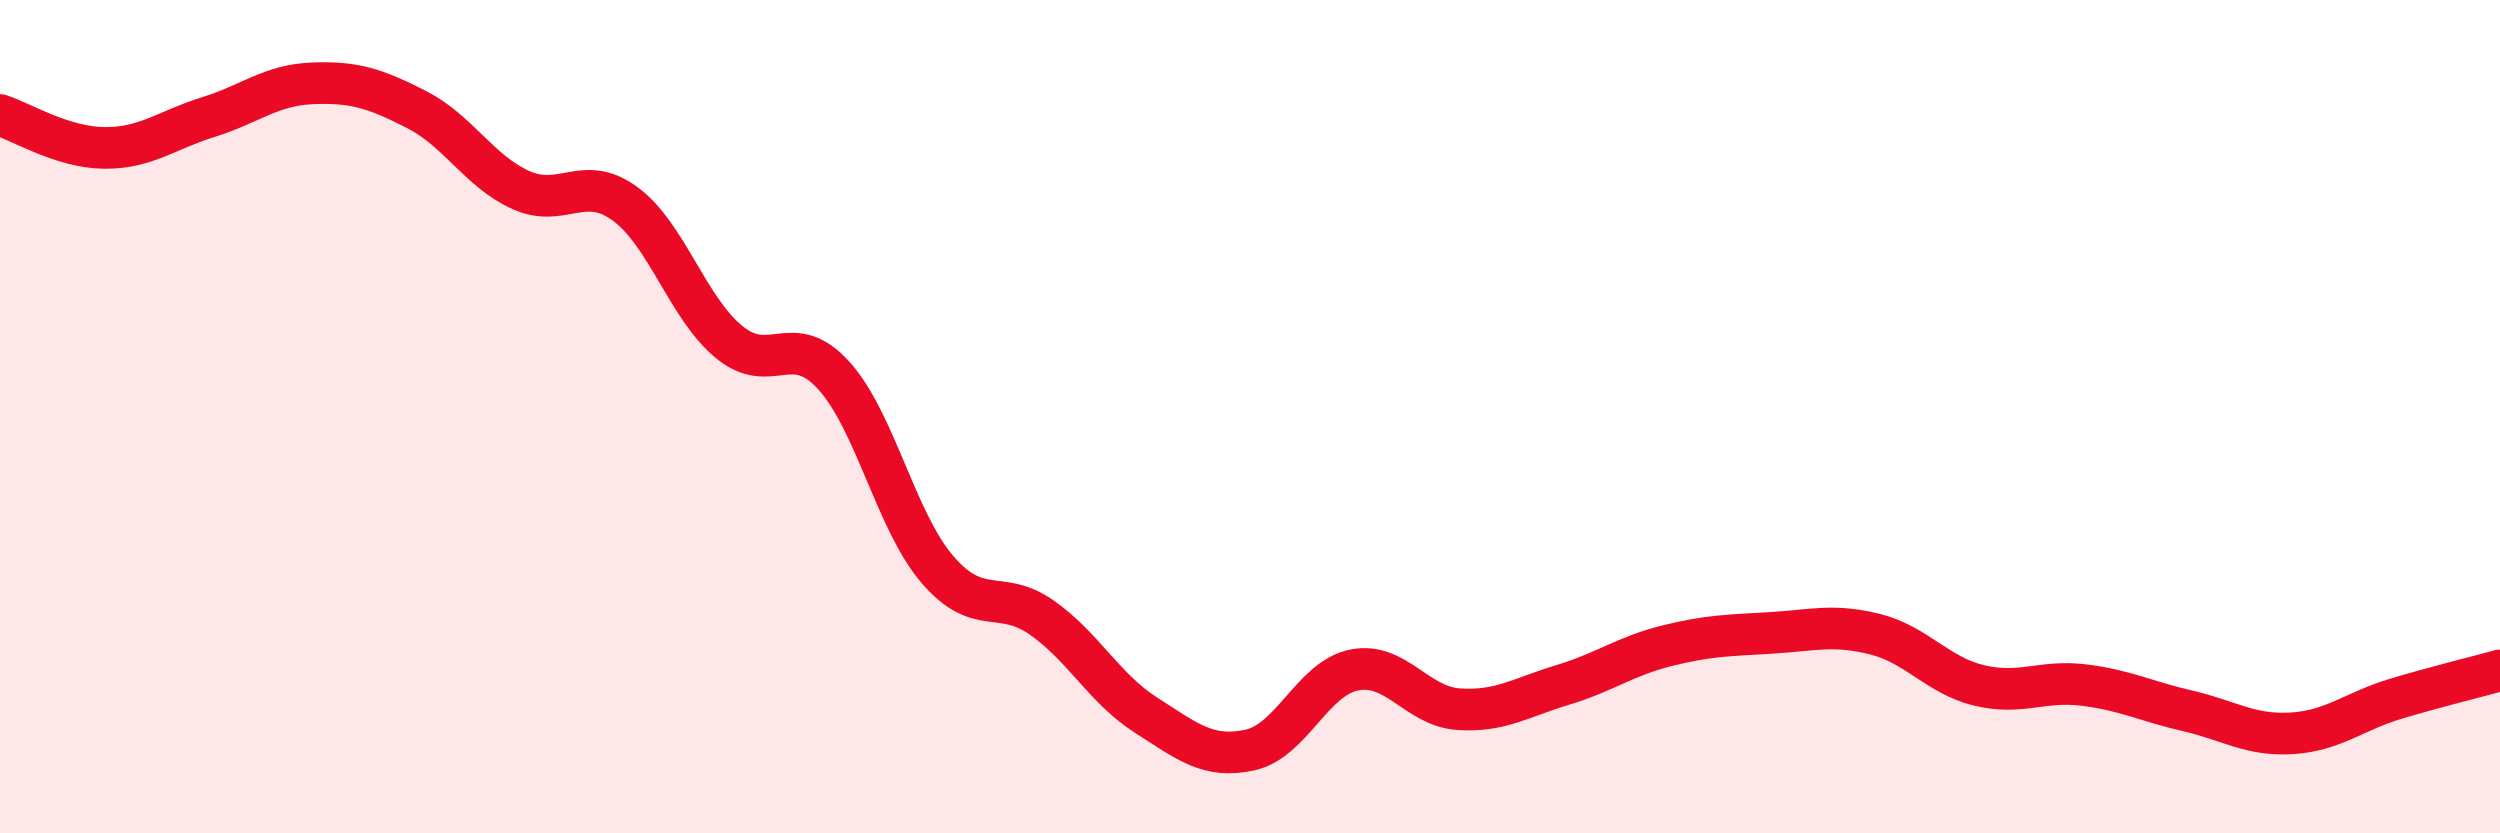 
    <svg width="60" height="20" viewBox="0 0 60 20" xmlns="http://www.w3.org/2000/svg">
      <path
        d="M 0,2.76 C 0.5,2.92 1.5,3.54 2.5,3.55 C 3.5,3.56 4,3.12 5,2.81 C 6,2.5 6.5,2.04 7.5,2 C 8.5,1.96 9,2.12 10,2.63 C 11,3.14 11.5,4.11 12.5,4.56 C 13.5,5.01 14,4.16 15,4.89 C 16,5.62 16.5,7.39 17.5,8.21 C 18.5,9.03 19,7.91 20,9 C 21,10.09 21.5,12.51 22.5,13.67 C 23.5,14.83 24,14.12 25,14.82 C 26,15.52 26.5,16.52 27.5,17.16 C 28.5,17.8 29,18.22 30,18 C 31,17.78 31.5,16.28 32.5,16.08 C 33.5,15.88 34,16.95 35,17.02 C 36,17.09 36.5,16.74 37.5,16.44 C 38.5,16.14 39,15.75 40,15.5 C 41,15.25 41.5,15.25 42.5,15.19 C 43.5,15.13 44,14.97 45,15.22 C 46,15.47 46.5,16.21 47.5,16.45 C 48.5,16.69 49,16.32 50,16.44 C 51,16.56 51.5,16.83 52.5,17.06 C 53.5,17.29 54,17.66 55,17.6 C 56,17.54 56.5,17.07 57.5,16.77 C 58.5,16.47 59.5,16.23 60,16.09L60 20L0 20Z"
        fill="#EB0A25"
        opacity="0.1"
        stroke-linecap="round"
        stroke-linejoin="round"
      />
      <path
        d="M 0,2.76 C 0.5,2.92 1.5,3.54 2.5,3.55 C 3.5,3.56 4,3.12 5,2.81 C 6,2.5 6.5,2.04 7.5,2 C 8.5,1.96 9,2.12 10,2.63 C 11,3.14 11.5,4.11 12.5,4.56 C 13.5,5.01 14,4.16 15,4.89 C 16,5.62 16.5,7.39 17.5,8.21 C 18.5,9.03 19,7.91 20,9 C 21,10.09 21.5,12.51 22.5,13.67 C 23.5,14.83 24,14.12 25,14.82 C 26,15.52 26.5,16.52 27.5,17.16 C 28.5,17.8 29,18.22 30,18 C 31,17.78 31.5,16.28 32.5,16.08 C 33.5,15.88 34,16.95 35,17.02 C 36,17.09 36.5,16.74 37.5,16.44 C 38.5,16.14 39,15.75 40,15.5 C 41,15.25 41.5,15.25 42.5,15.19 C 43.5,15.13 44,14.97 45,15.22 C 46,15.47 46.5,16.21 47.5,16.45 C 48.5,16.69 49,16.32 50,16.44 C 51,16.56 51.5,16.83 52.5,17.06 C 53.5,17.29 54,17.66 55,17.6 C 56,17.54 56.5,17.07 57.5,16.77 C 58.5,16.47 59.5,16.23 60,16.09"
        stroke="#EB0A25"
        stroke-width="1"
        fill="none"
        stroke-linecap="round"
        stroke-linejoin="round"
      />
    </svg>
  